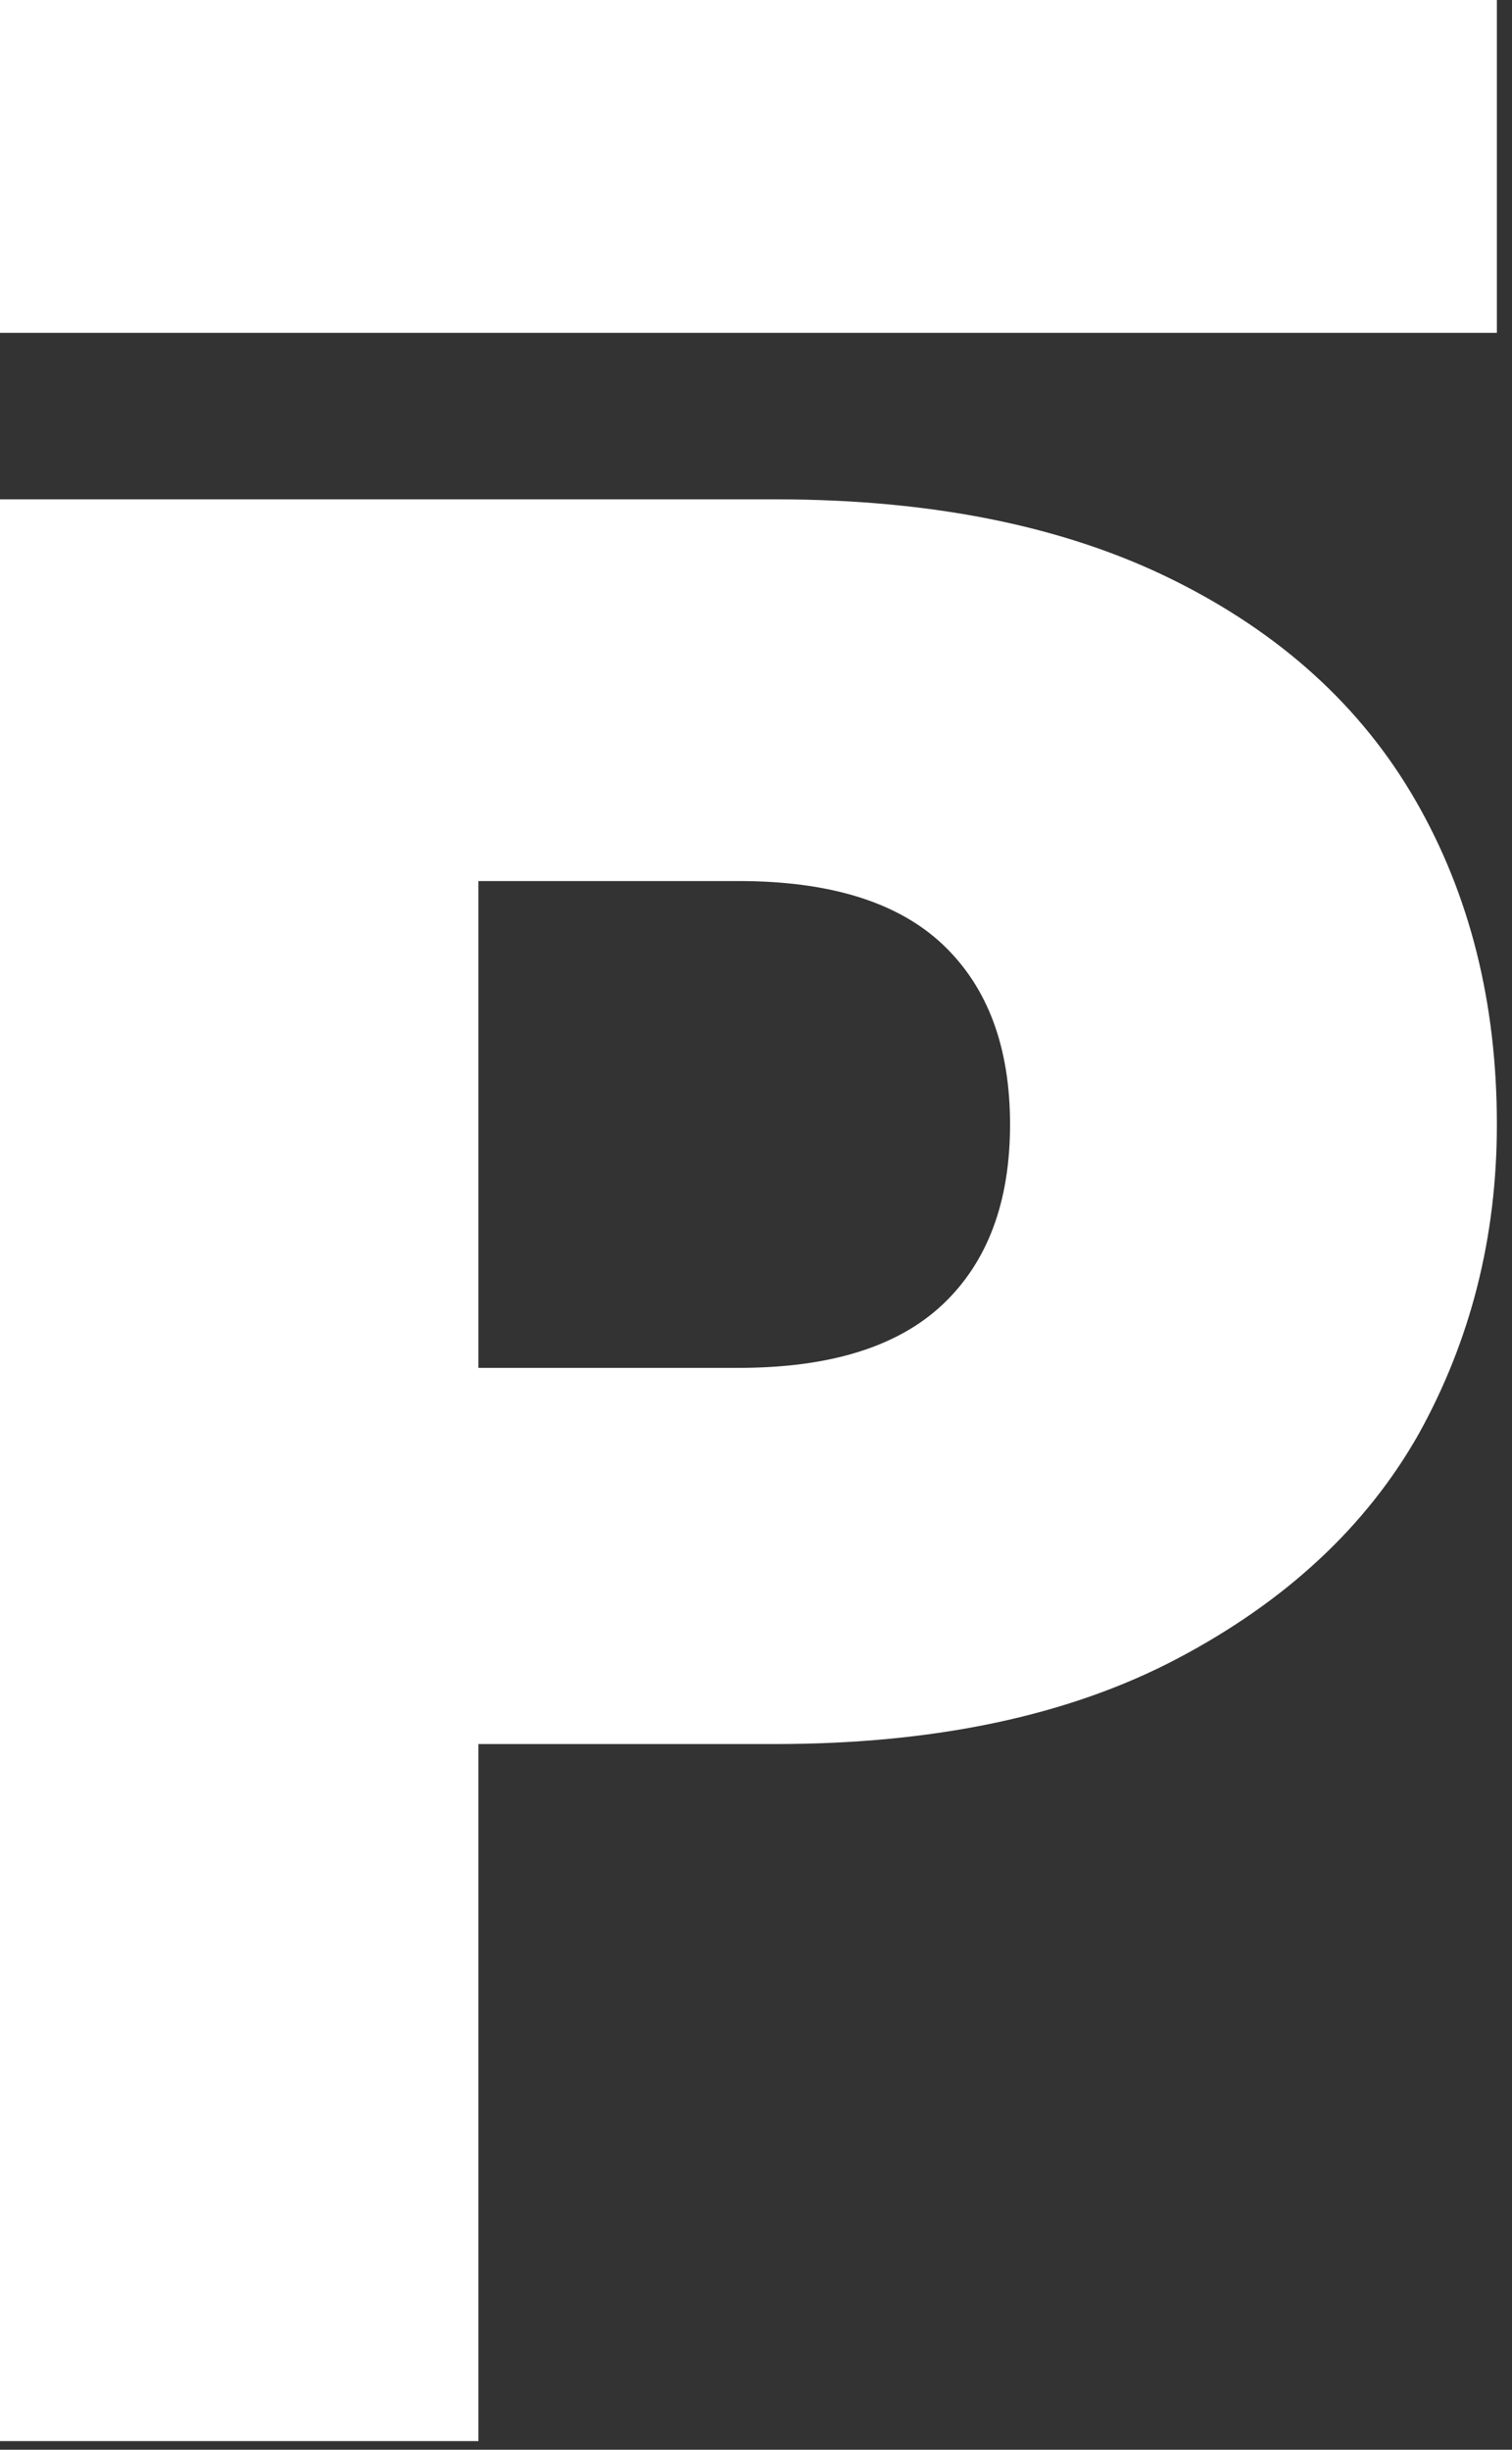 <?xml version="1.0" encoding="UTF-8"?> <svg xmlns="http://www.w3.org/2000/svg" width="42" height="68" viewBox="0 0 42 68" fill="none"><rect x="0" y="0" width="42" height="68" fill="#333333" stroke="none"/><path d="M41.58 31.212C41.58 34.335 40.855 37.201 39.404 39.812C37.953 42.371 35.725 44.444 32.72 46.031C29.715 47.618 25.984 48.411 21.528 48.411H13.29V67.76H0V13.86H21.528C25.881 13.86 29.559 14.602 32.565 16.087C35.57 17.571 37.824 19.618 39.326 22.229C40.829 24.84 41.58 27.834 41.58 31.212ZM20.518 37.969C23.057 37.969 24.948 37.38 26.192 36.203C27.435 35.026 28.057 33.362 28.057 31.212C28.057 29.062 27.435 27.399 26.192 26.222C24.948 25.044 23.057 24.456 20.518 24.456H13.29V37.969H20.518Z" fill="white"></path><path d="M41.58 0H0V9.24H41.58V0Z" fill="white"></path></svg> 